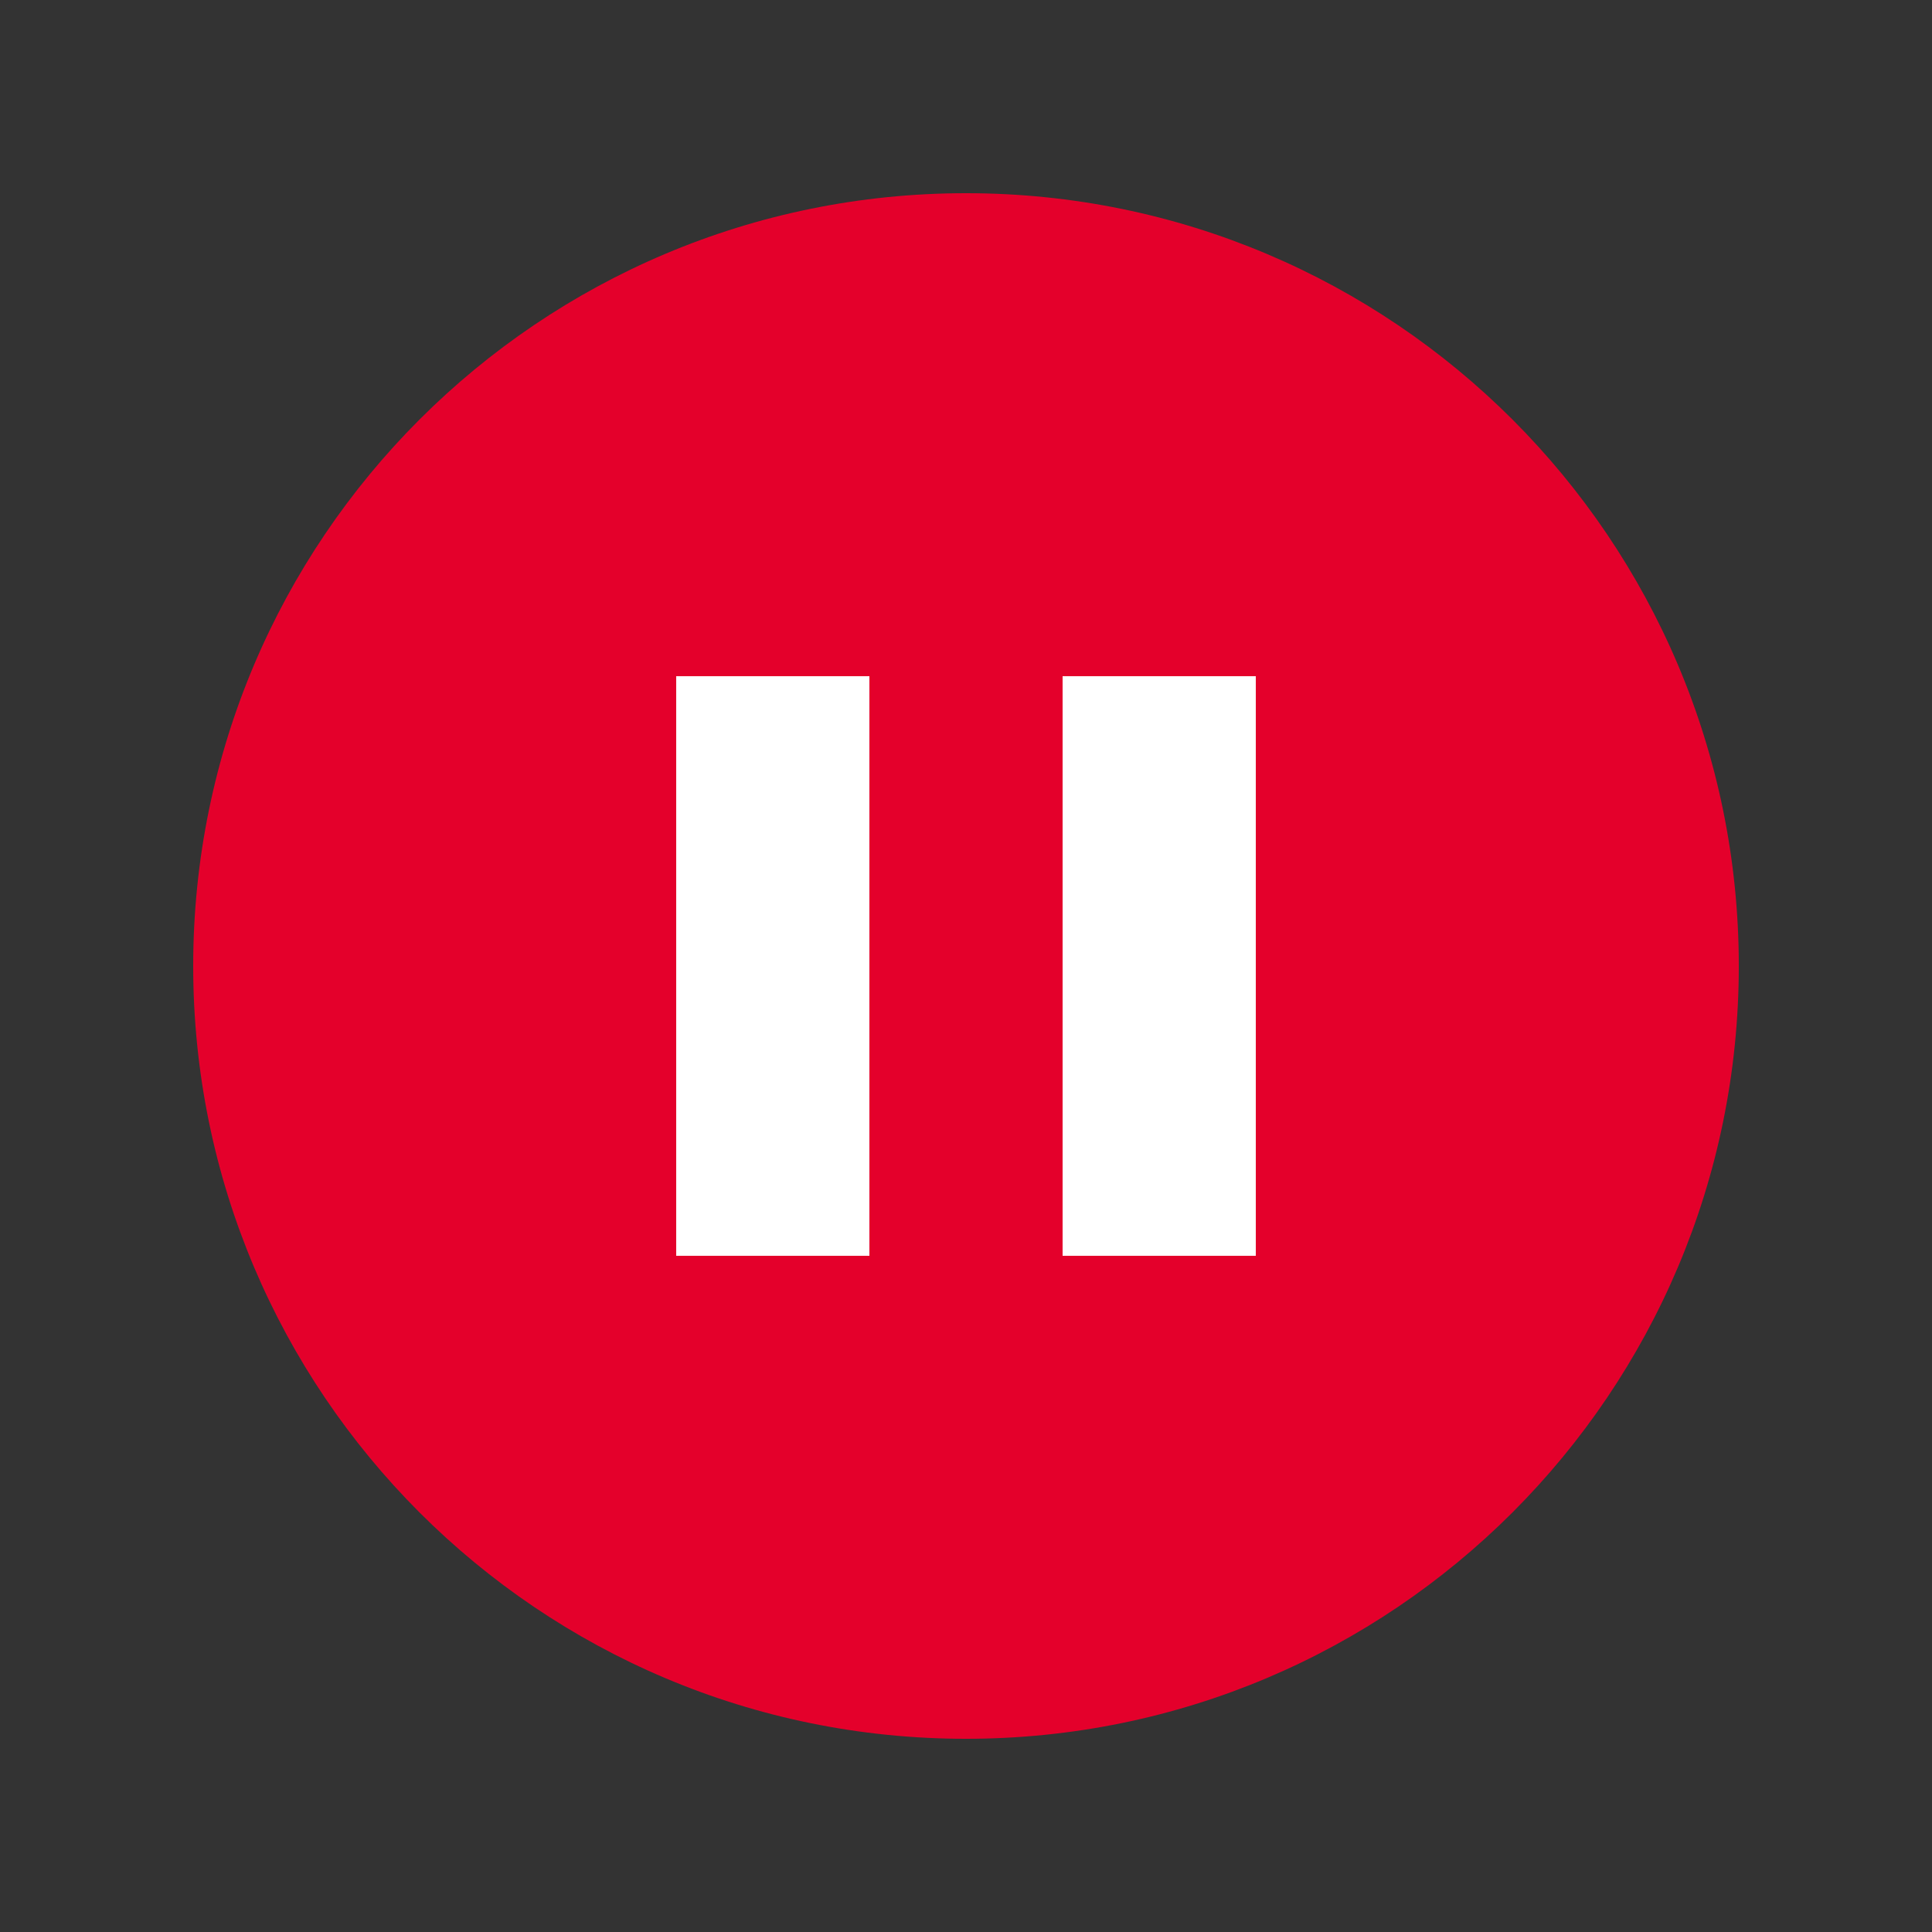 <svg width="40" height="40" viewBox="0 0 40 40" fill="none" xmlns="http://www.w3.org/2000/svg">
<rect x="0" y="0" width="40" height="40" fill="#333333" stroke="none"/>
<rect x="7" y="6" width="27" height="28" rx="13.5" fill="white"/>
<path d="M20 36C28.837 36 36 28.837 36 20C36 11.162 28.837 4 20 4C11.162 4 4 11.162 4 20C4 28.837 11.162 36 20 36ZM18 16V26H14V14H18V16ZM26 16V26H22V14H26V16Z" fill="#E4002B"/>
</svg>
